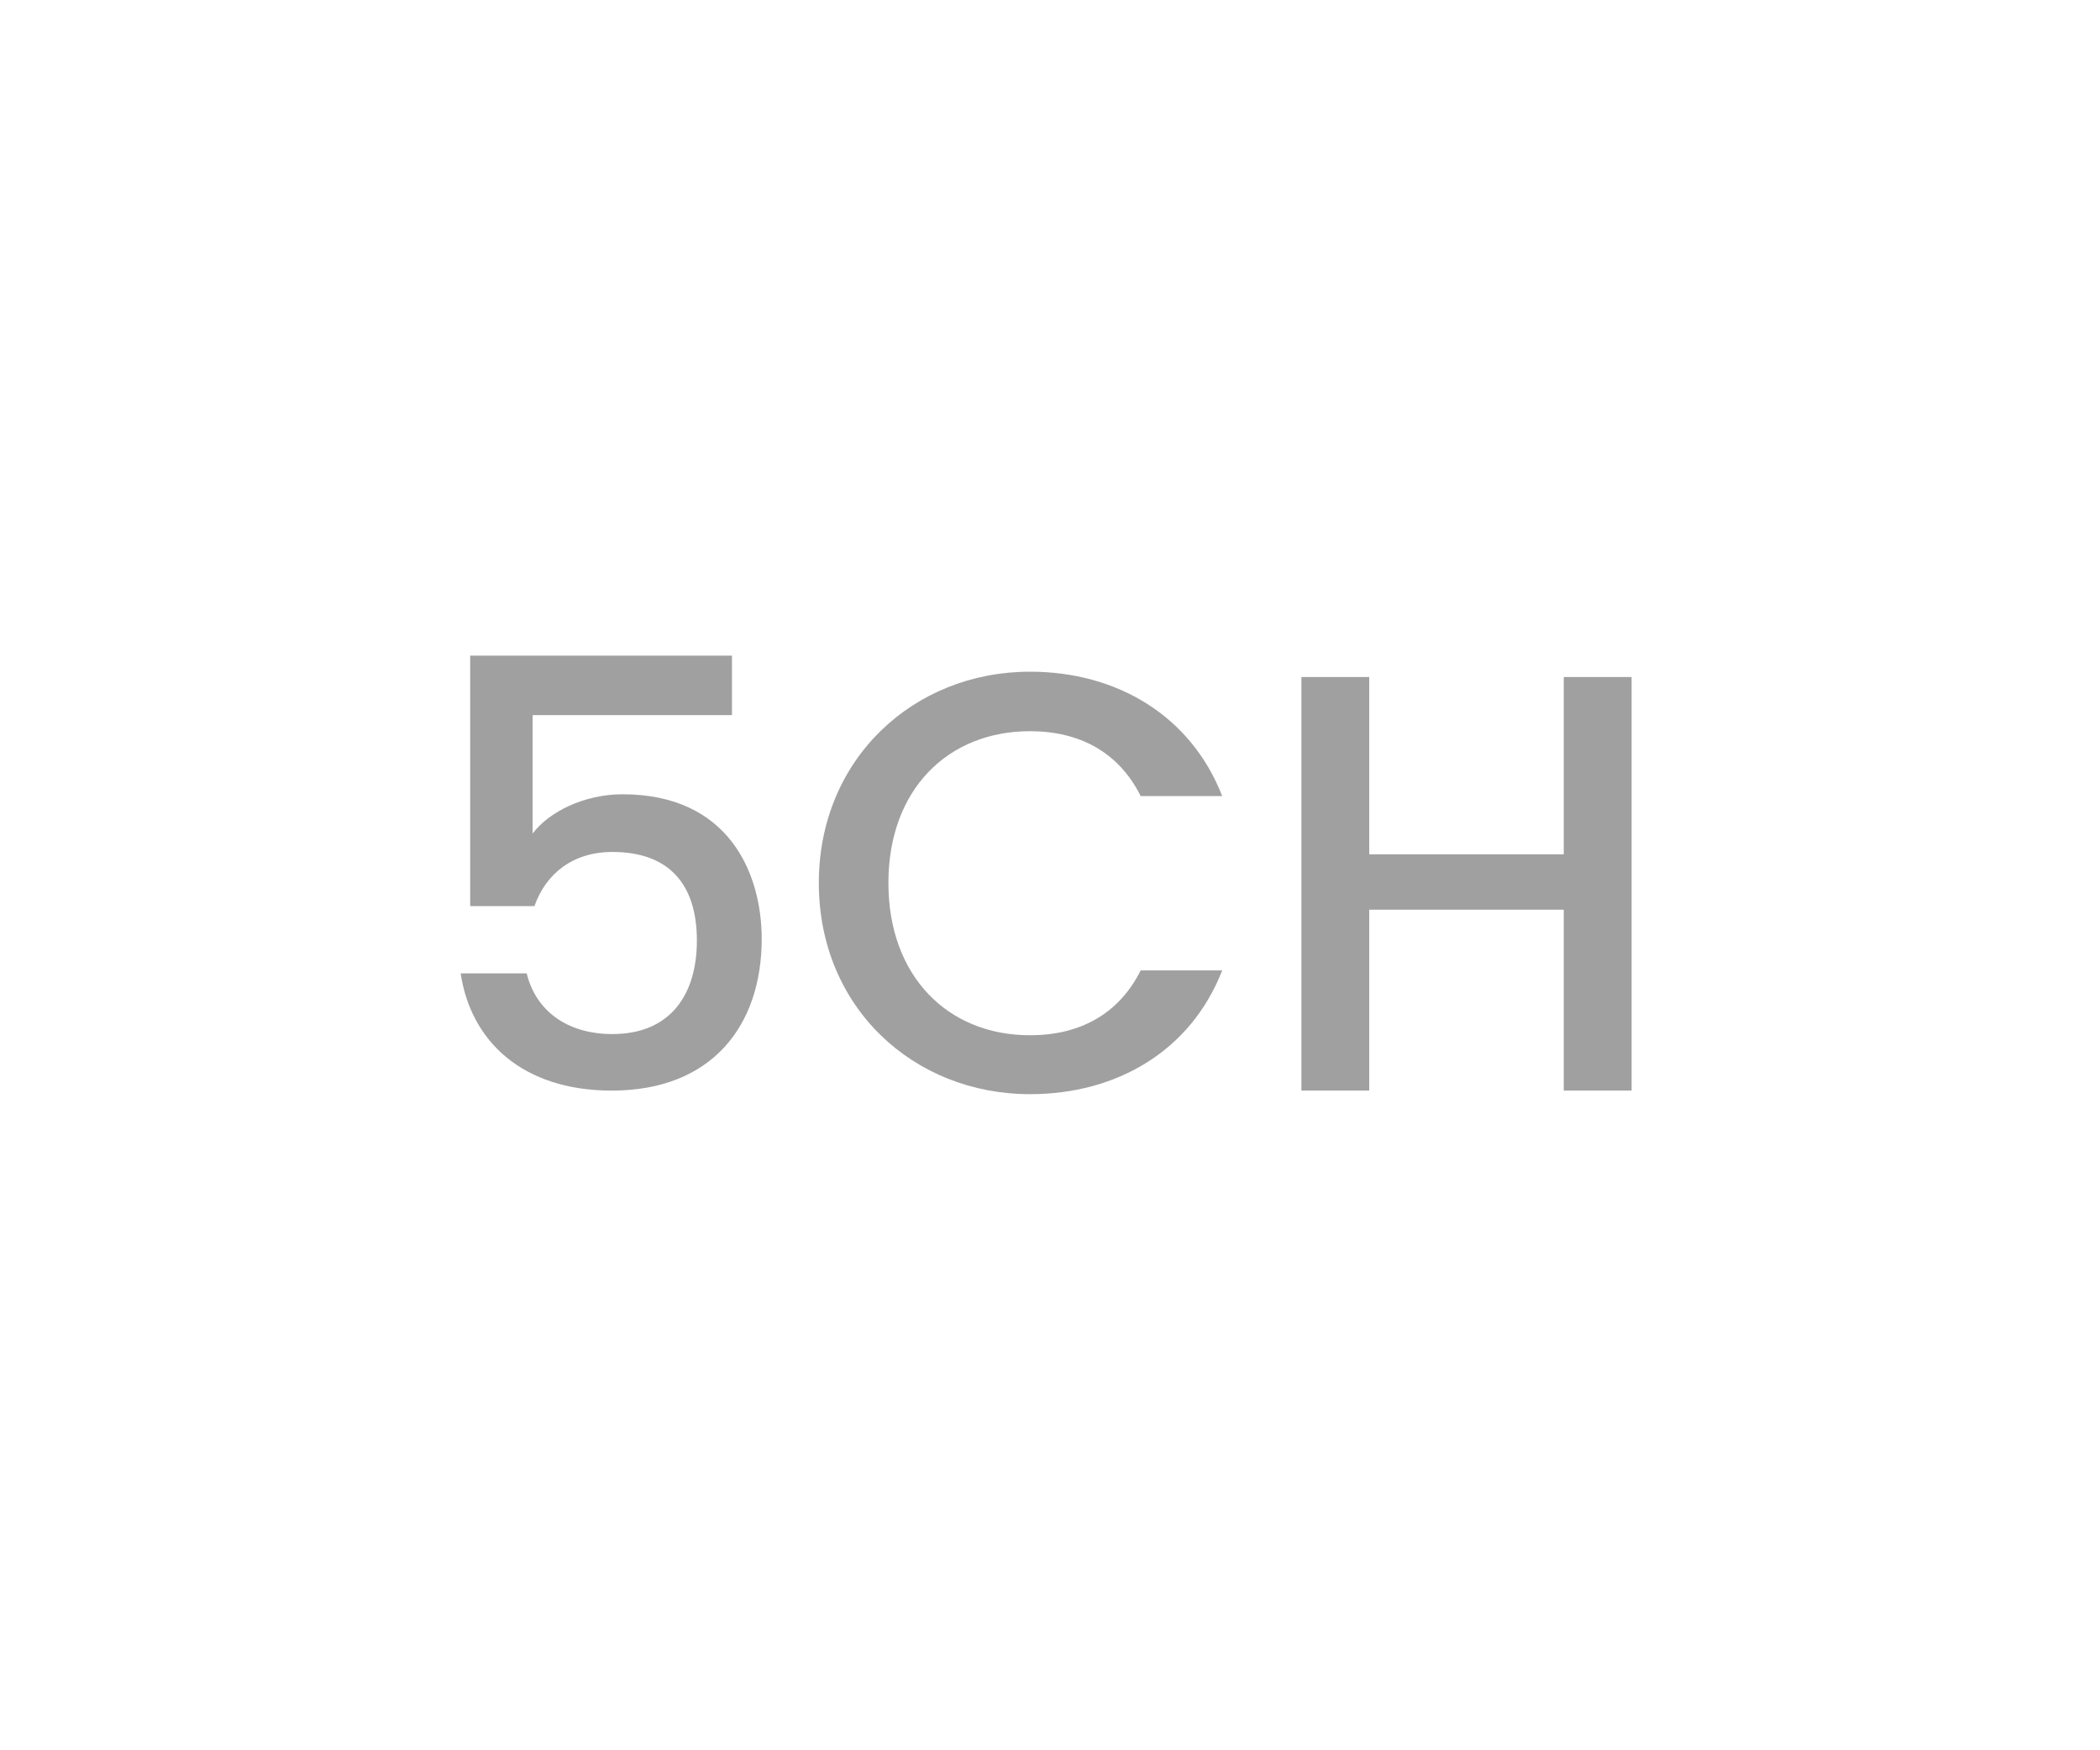 <?xml version="1.0" encoding="utf-8"?>
<!-- Generator: Adobe Illustrator 26.5.0, SVG Export Plug-In . SVG Version: 6.00 Build 0)  -->
<svg version="1.1" id="Layer_1" xmlns="http://www.w3.org/2000/svg" xmlns:xlink="http://www.w3.org/1999/xlink" x="0px" y="0px"
	 viewBox="0 0 60 50" style="enable-background:new 0 0 60 50;" xml:space="preserve">
<style type="text/css">
	.st0{fill:#A0A0A0;}
	.st1{fill:#ED1C24;}
	.st2{fill:#231F20;}
	.st3{fill:none;}
	.st4{fill:#FFFFFF;}
	.st5{opacity:0.71;}
	.st6{opacity:0.3;}
</style>
<g>
	<g>
		<path class="st0" d="M20.913,18.729v1.7h-5.695v3.383c0.459-0.612,1.462-1.122,2.567-1.122c3.043,0,3.978,2.261,3.978,4.131
			c0,2.465-1.411,4.334-4.284,4.334c-2.549,0-4.028-1.411-4.317-3.349h1.887c0.255,1.054,1.139,1.734,2.448,1.734
			c1.666,0,2.414-1.139,2.414-2.669c0-1.615-0.799-2.533-2.414-2.533c-1.139,0-1.904,0.629-2.227,1.547h-1.836v-7.156H20.913z"/>
		<path class="st0" d="M29.43,19.188c2.464,0,4.589,1.241,5.49,3.553h-2.329c-0.629-1.258-1.751-1.853-3.162-1.853
			c-2.346,0-4.046,1.666-4.046,4.334c0,2.669,1.7,4.352,4.046,4.352c1.411,0,2.533-0.595,3.162-1.853h2.329
			c-0.901,2.312-3.026,3.536-5.49,3.536c-3.332,0-6.035-2.482-6.035-6.035C23.396,21.686,26.098,19.188,29.43,19.188z"/>
		<path class="st0" d="M44.679,25.987h-5.558v5.167h-1.938V19.34h1.938v5.065h5.558V19.34h1.938v11.814h-1.938V25.987z"/>
	</g>
</g>
</svg>
